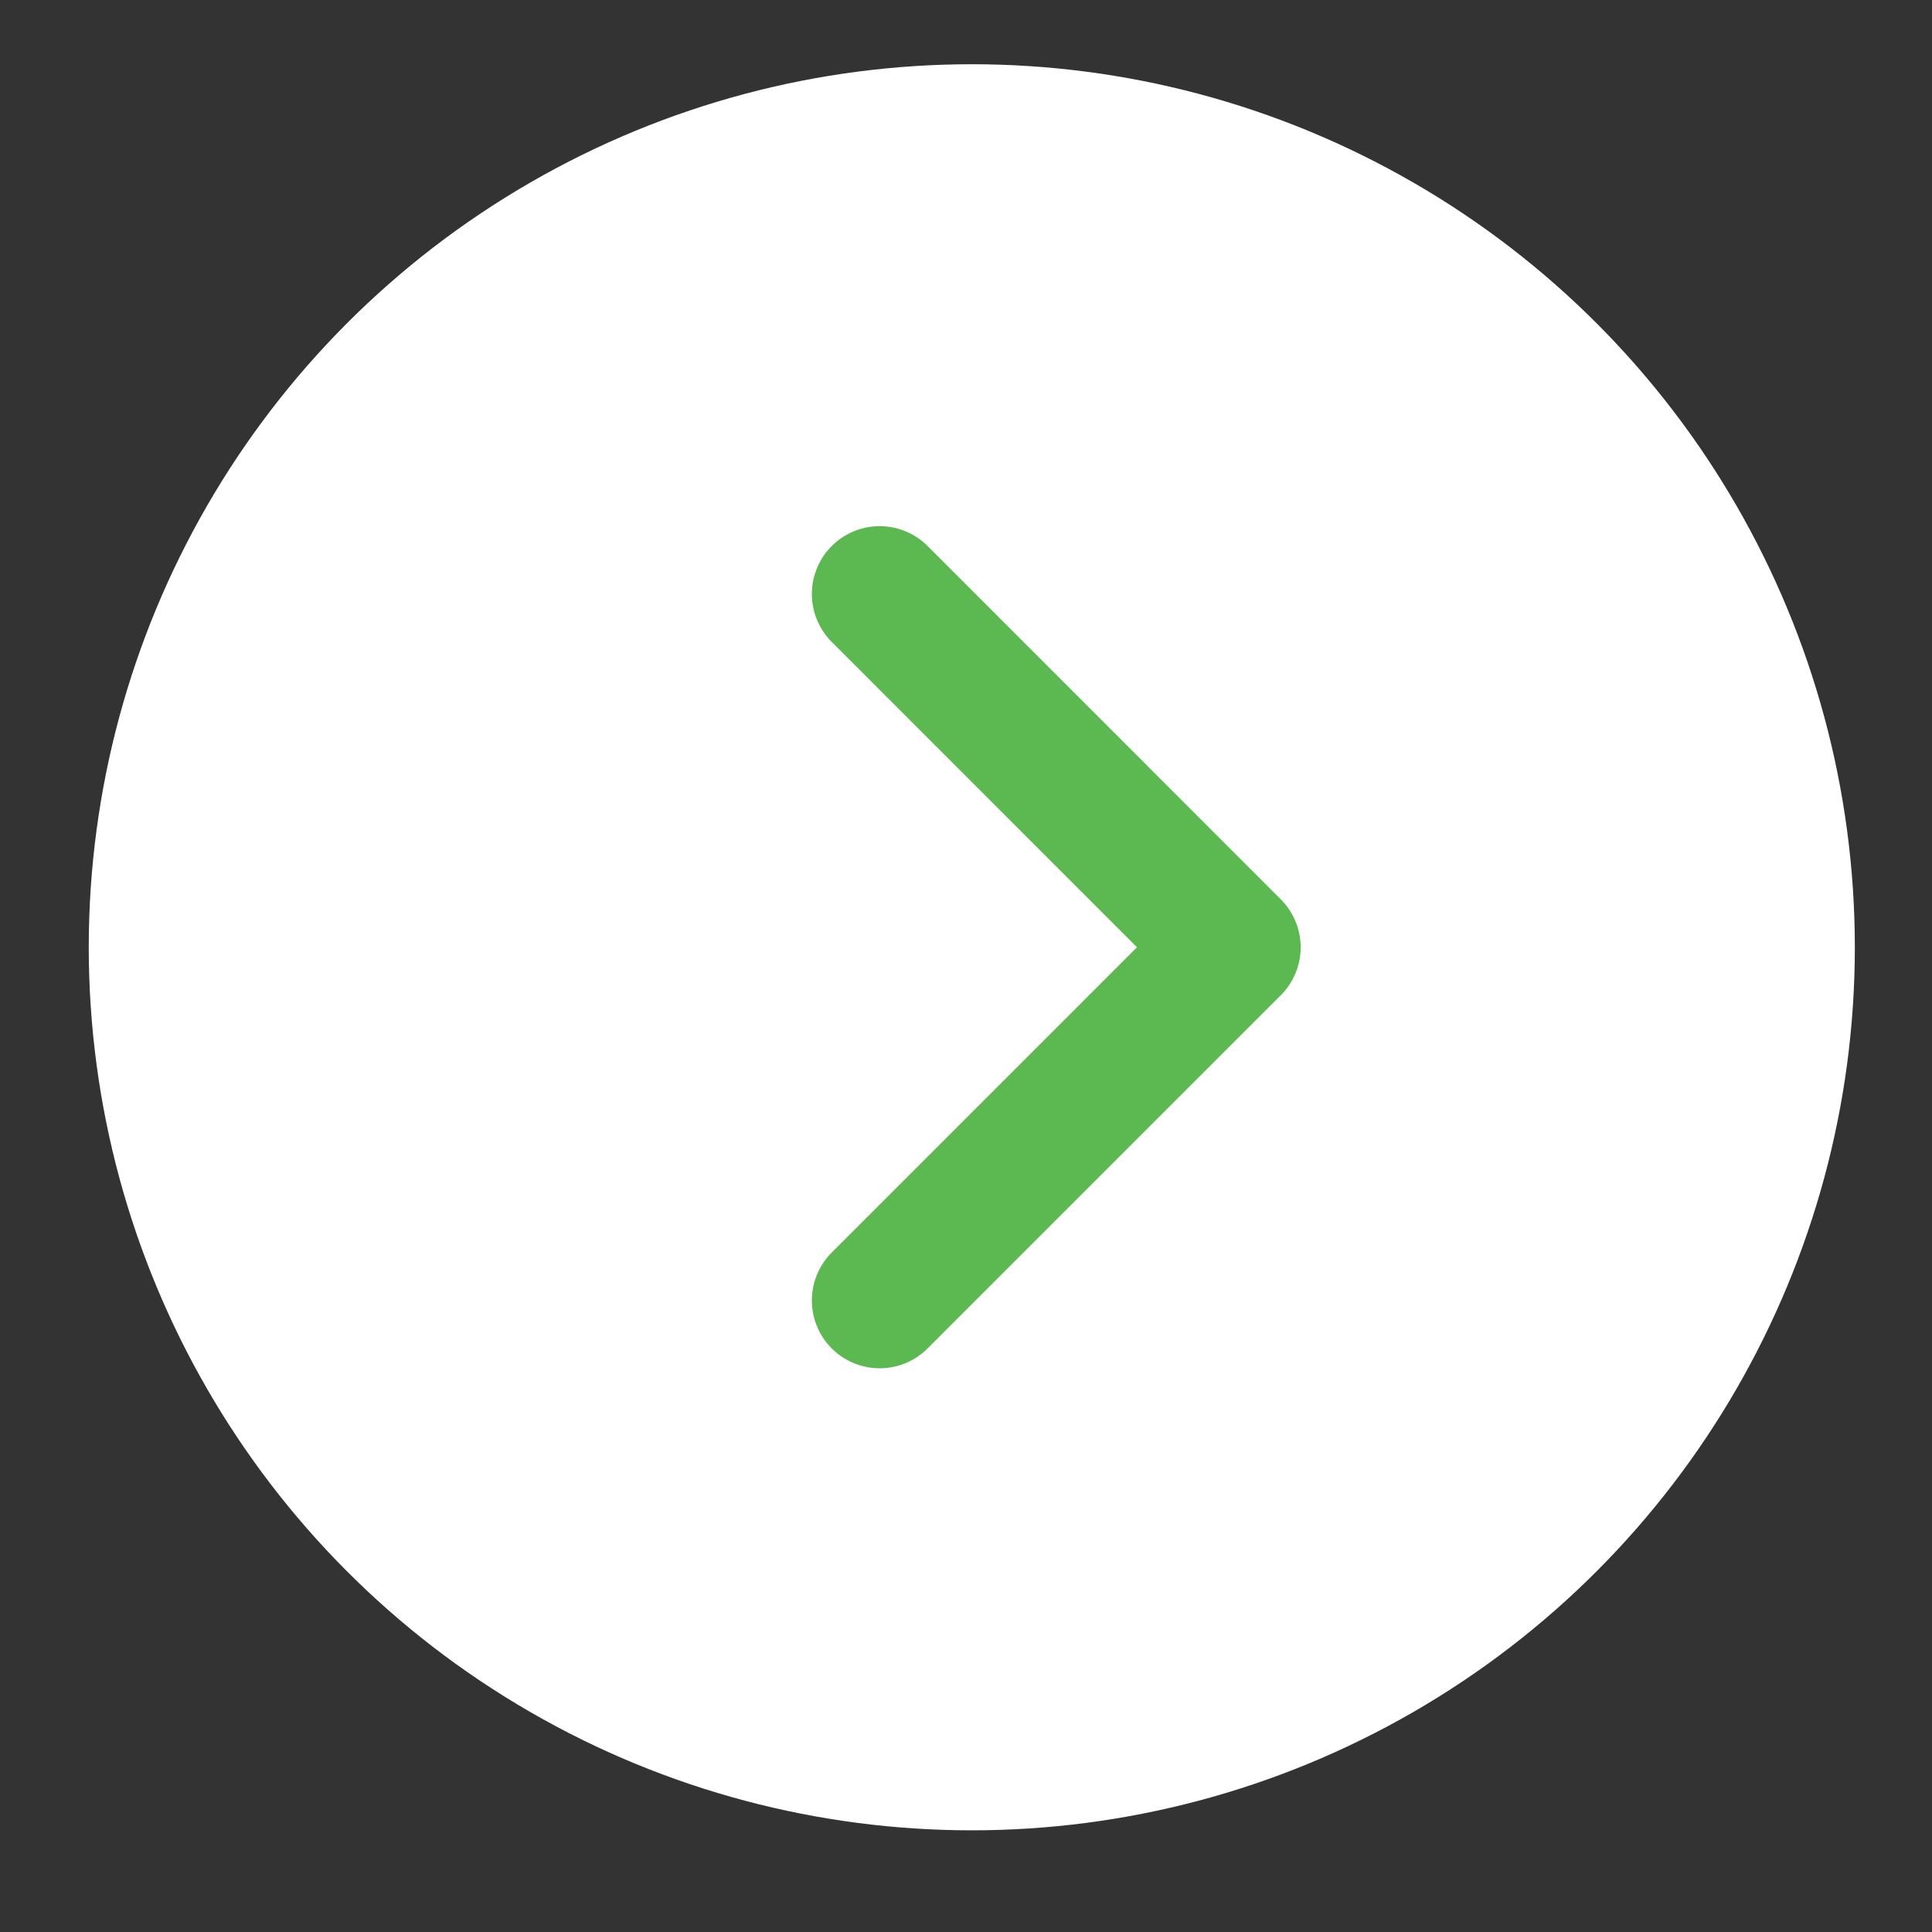 <svg width="16" height="16" viewBox="0 0 16 16" fill="none" xmlns="http://www.w3.org/2000/svg">
<rect x="0" y="0" width="16" height="16" fill="#333333" stroke="none"/>
<circle cx="8.048" cy="7.845" r="7.313" fill="white"/>
<path d="M7.285 4.919L10.21 7.845L7.285 10.77" stroke="#5CB850" stroke-width="1.123" stroke-linecap="round" stroke-linejoin="round"/>
</svg>
